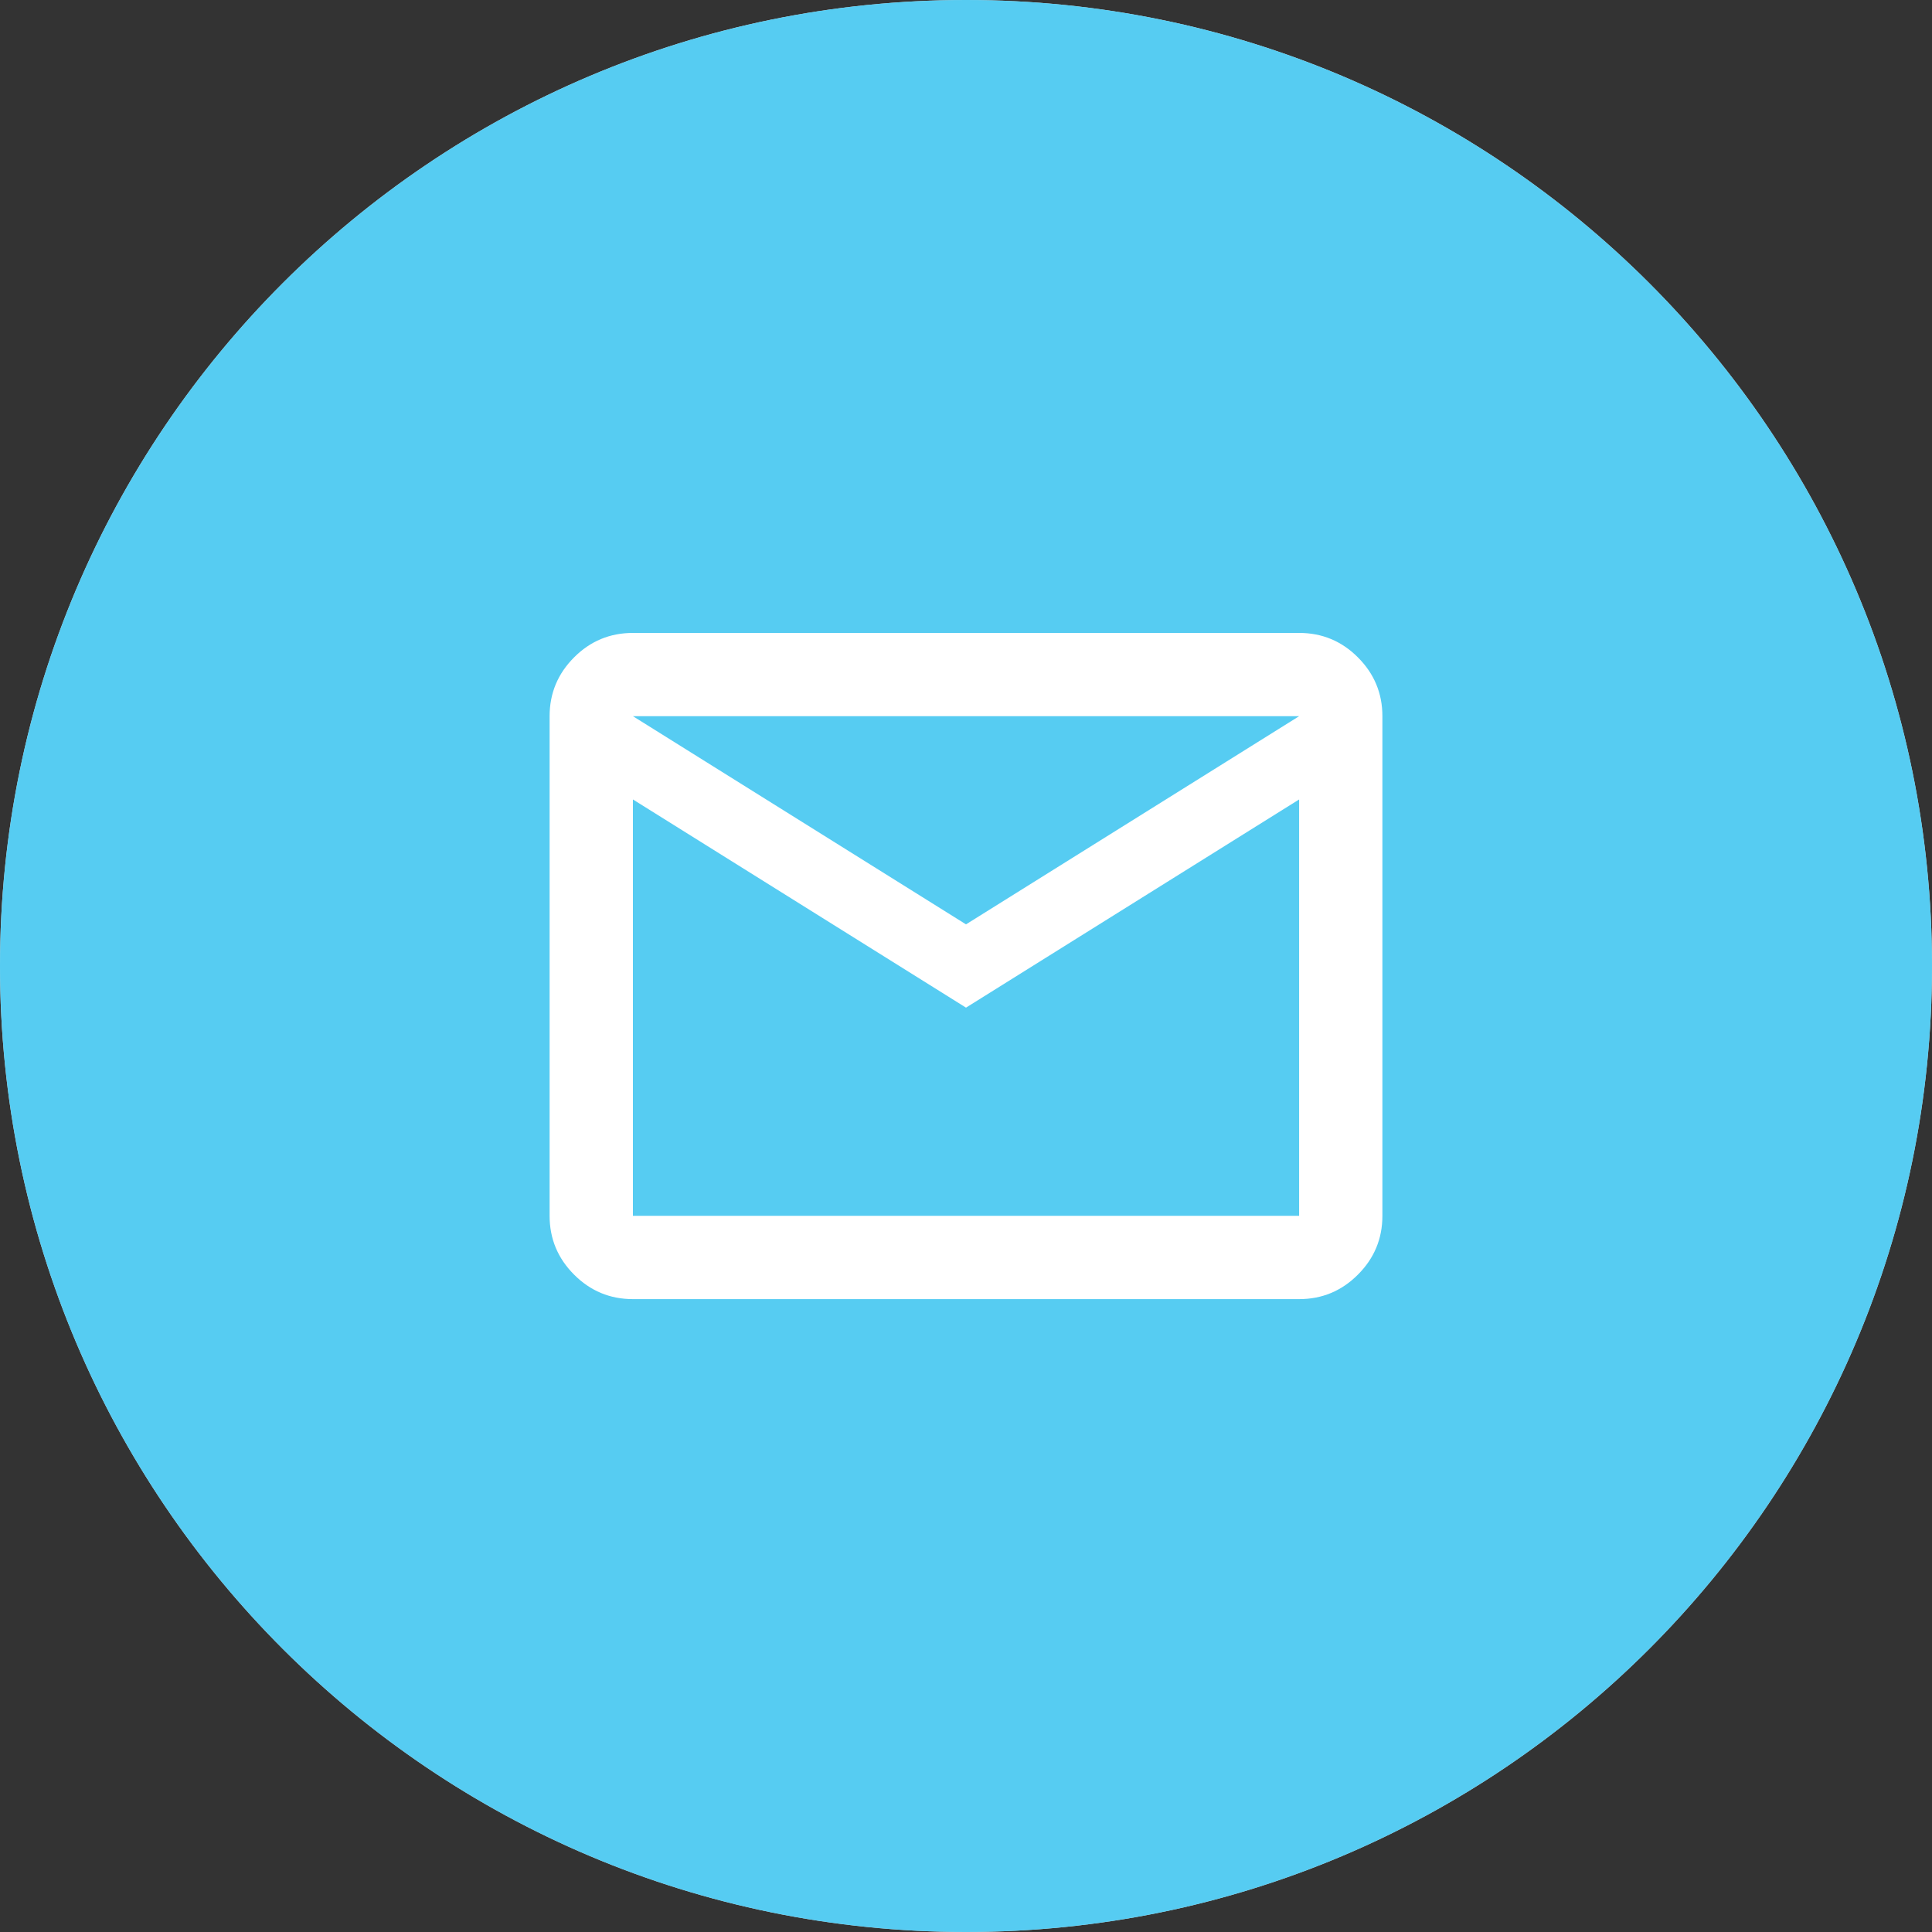 <?xml version="1.0" encoding="UTF-8"?> <svg xmlns="http://www.w3.org/2000/svg" width="40" height="40" viewBox="0 0 40 40" fill="none"><rect x="0" y="0" width="40" height="40" fill="#333333" stroke="none"/> <g clip-path="url(#clip0_2069_247)"> <path d="M40 20C40 8.954 31.046 0 20 0C8.954 0 0 8.954 0 20C0 31.046 8.954 40 20 40C31.046 40 40 31.046 40 20Z" fill="#D9D9D9"></path> <path d="M40 20C40 8.954 31.046 0 20 0C8.954 0 0 8.954 0 20C0 31.046 8.954 40 20 40C31.046 40 40 31.046 40 20Z" fill="#56CCF2"></path> <mask id="mask0_2069_247" style="mask-type:alpha" maskUnits="userSpaceOnUse" x="9" y="9" width="22" height="22"> <path d="M30.345 9.655H9.655V30.345H30.345V9.655Z" fill="#D9D9D9"></path> </mask> <g mask="url(#mask0_2069_247)"> <path d="M13.104 26.897C12.629 26.897 12.223 26.728 11.886 26.39C11.548 26.052 11.379 25.647 11.379 25.172V14.828C11.379 14.354 11.548 13.948 11.886 13.61C12.223 13.272 12.629 13.104 13.104 13.104H26.897C27.371 13.104 27.777 13.272 28.114 13.61C28.452 13.948 28.621 14.354 28.621 14.828V25.172C28.621 25.647 28.452 26.052 28.114 26.39C27.777 26.728 27.371 26.897 26.897 26.897H13.104ZM20 20.862L13.104 16.552V25.172H26.897V16.552L20 20.862ZM20 19.138L26.897 14.828H13.104L20 19.138ZM13.104 16.552V14.828V25.172V16.552Z" fill="white"></path> </g> </g> <defs> <clipPath id="clip0_2069_247"> <rect width="40" height="40" fill="white"></rect> </clipPath> </defs> </svg> 